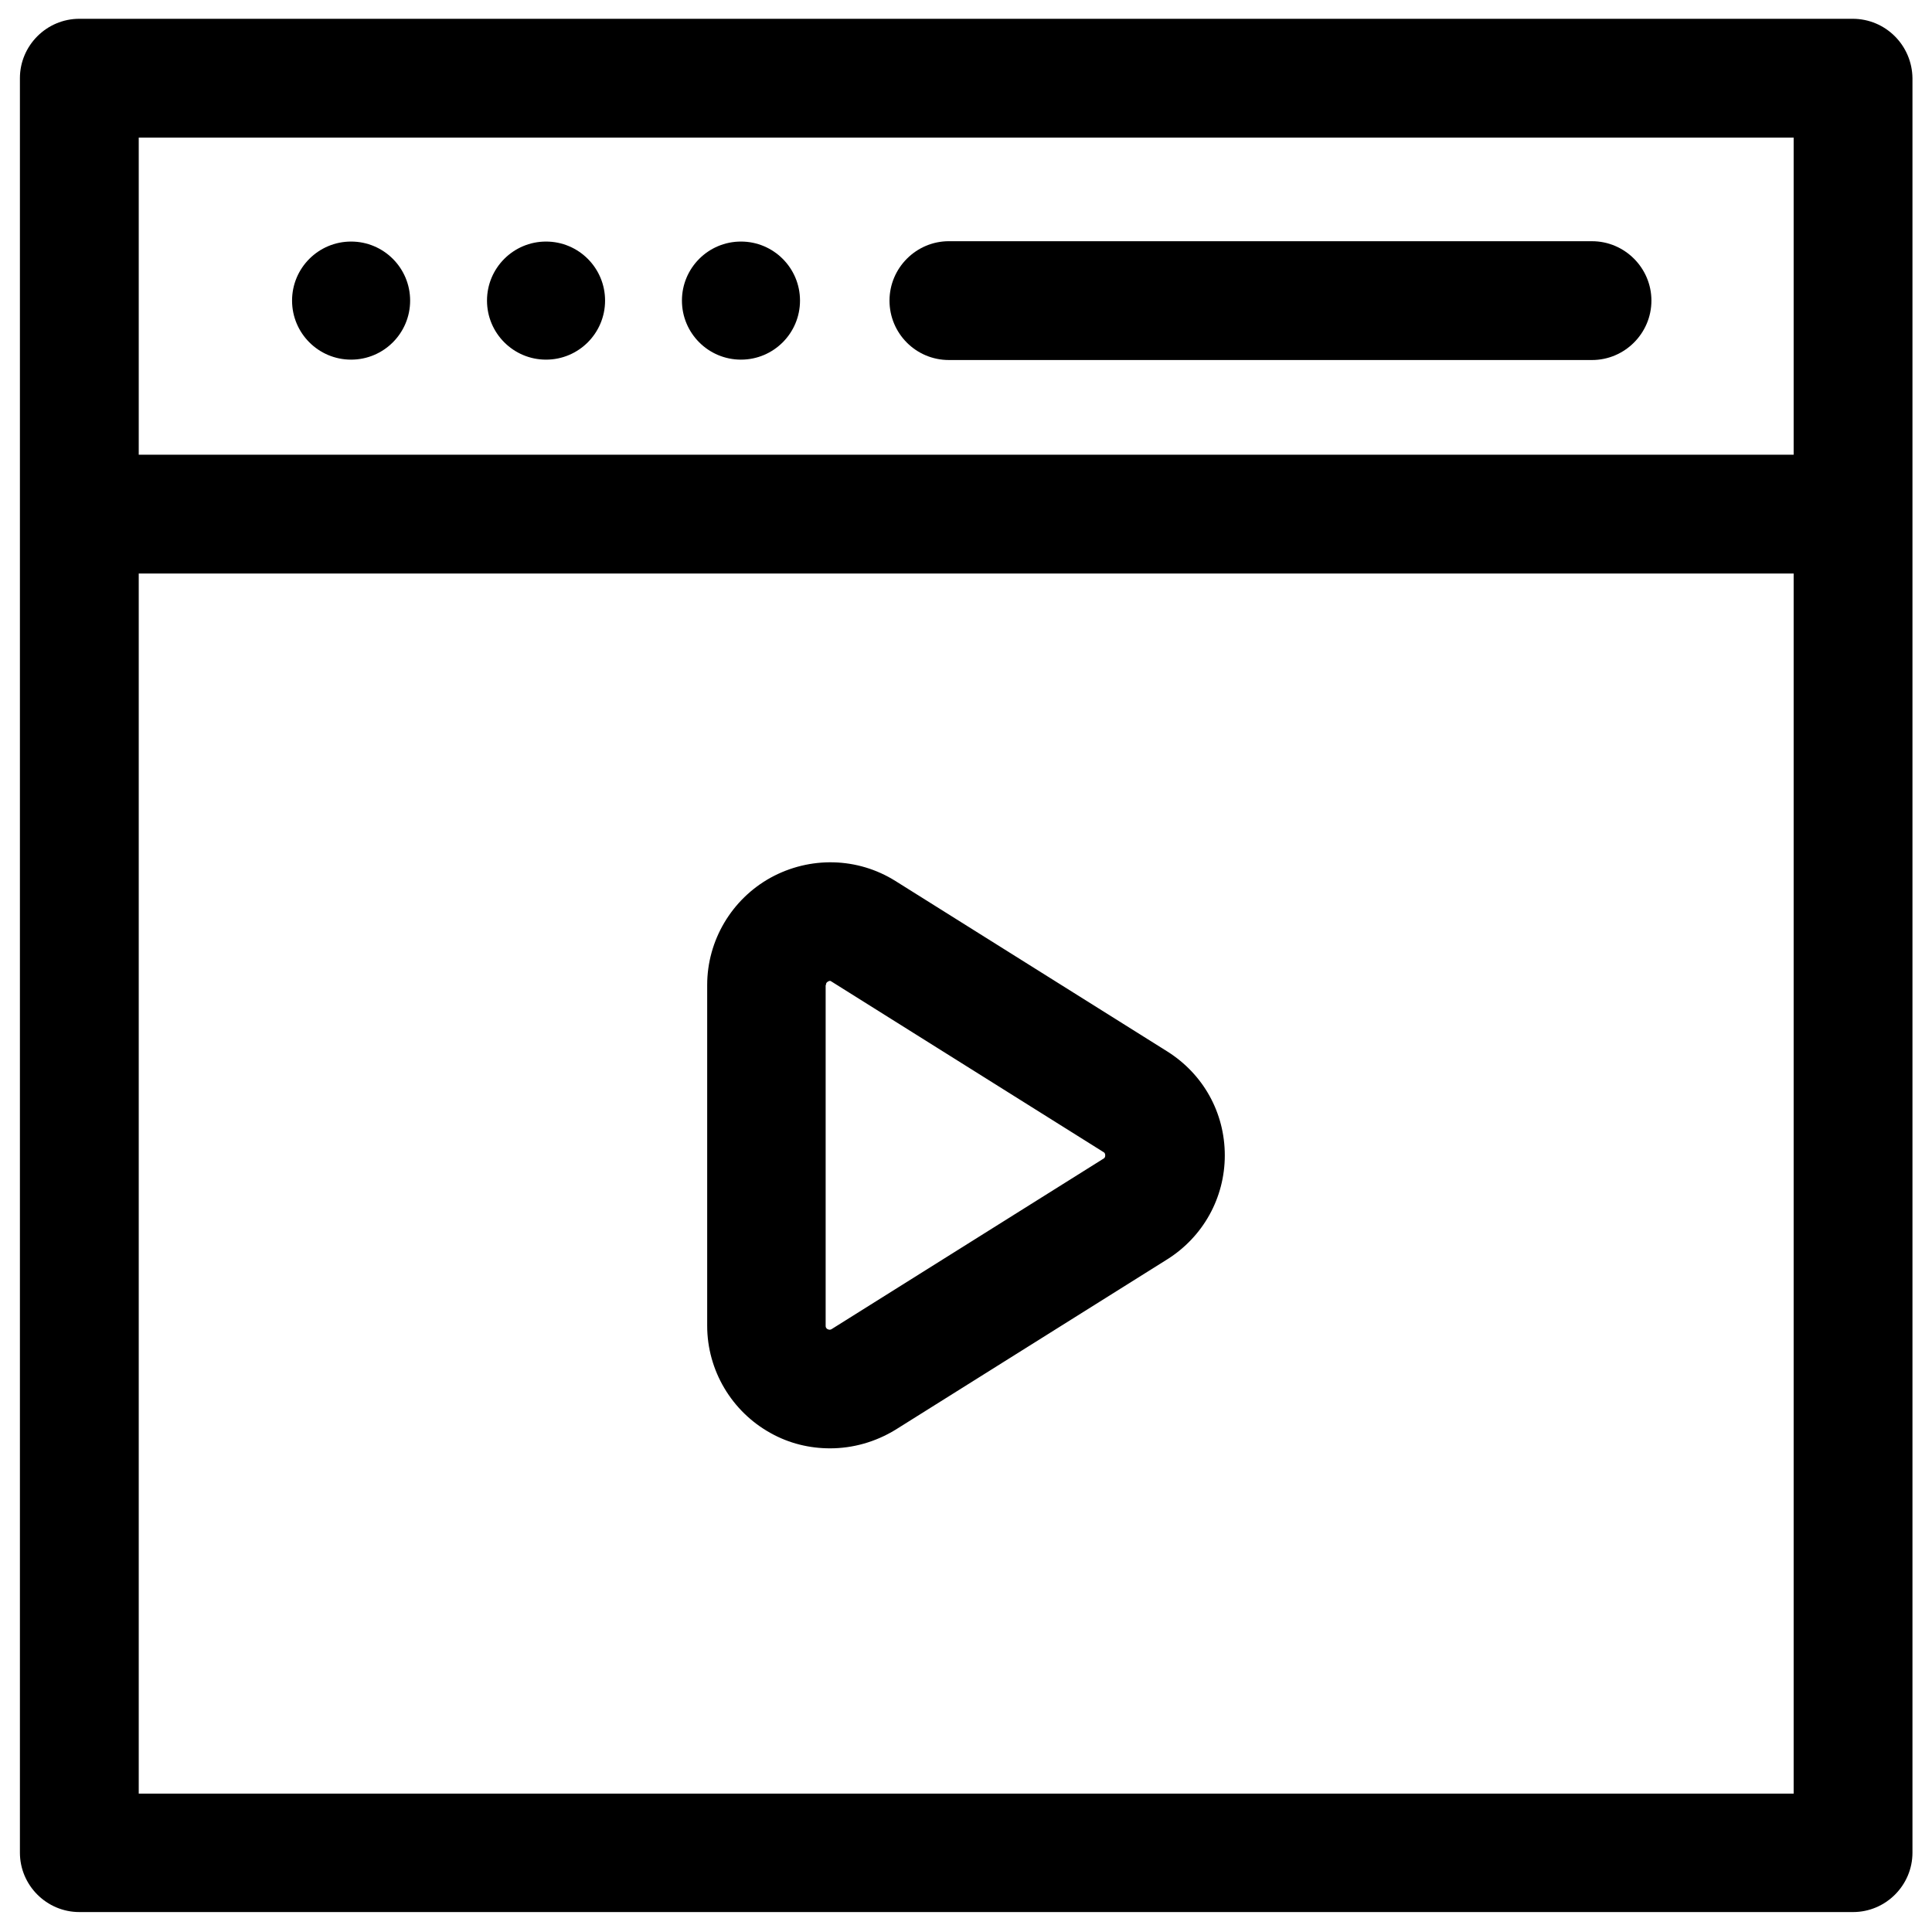 <?xml version="1.0" encoding="UTF-8"?>
<!-- Uploaded to: ICON Repo, www.svgrepo.com, Generator: ICON Repo Mixer Tools -->
<svg width="800px" height="800px" version="1.1" viewBox="144 144 512 512" xmlns="http://www.w3.org/2000/svg">
 <defs>
  <clipPath id="a">
   <path d="m149 148.09h502v502.91h-502z"/>
  </clipPath>
 </defs>
 <path d="m348.24 523.79c4.922 2.754 10.332 4.035 15.742 4.035 6.004 0 12.004-1.672 17.32-4.922l72.027-45.164c9.543-6.004 15.254-16.336 15.254-27.551 0-11.316-5.707-21.551-15.254-27.551l-72.027-45.164c-10.035-6.297-22.633-6.594-33.062-0.887-10.332 5.707-16.828 16.629-16.828 28.438v90.332c0.004 11.805 6.496 22.727 16.828 28.434zm14.664-118.77c0-0.297 0-0.59 0.492-0.887 0.195-0.098 0.395-0.195 0.492-0.195 0.195 0 0.395 0.098 0.492 0.195l72.027 45.164c0.195 0.098 0.492 0.297 0.492 0.887 0 0.59-0.297 0.789-0.492 0.887l-72.027 45.164c-0.195 0.098-0.492 0.297-1.082 0-0.492-0.297-0.492-0.688-0.492-0.887v-90.328z"/>
 <g clip-path="url(#a)">
  <path d="m634.98 148.98h-469.96c-8.66 0-15.742 7.086-15.742 15.742v470.25c0 8.66 7.086 15.742 15.742 15.742h470.06c8.66 0 15.742-7.086 15.742-15.742v-470.25c-0.098-8.66-7.086-15.742-15.844-15.742zm-15.742 470.35h-438.47v-323.34h438.57v323.34zm0-354.83h-438.47v-84.031h438.57v84.031z"/>
 </g>
 <path d="m395.47 239.41h170.43c8.66 0 15.742-7.086 15.742-15.742 0-8.66-7.086-15.742-15.742-15.742l-170.43-0.004c-8.66 0-15.742 7.086-15.742 15.742-0.004 8.66 6.984 15.746 15.742 15.746z"/>
 <path d="m252.69 223.66c0 8.641-7.004 15.648-15.645 15.648s-15.645-7.008-15.645-15.648c0-8.641 7.004-15.645 15.645-15.645s15.645 7.004 15.645 15.645"/>
 <path d="m304.35 223.66c0 8.641-7.004 15.648-15.645 15.648s-15.645-7.008-15.645-15.648c0-8.641 7.004-15.645 15.645-15.645s15.645 7.004 15.645 15.645"/>
 <path d="m356.01 223.66c0 8.641-7.004 15.648-15.645 15.648-8.641 0-15.645-7.008-15.645-15.648 0-8.641 7.004-15.645 15.645-15.645 8.641 0 15.645 7.004 15.645 15.645"/>
</svg>